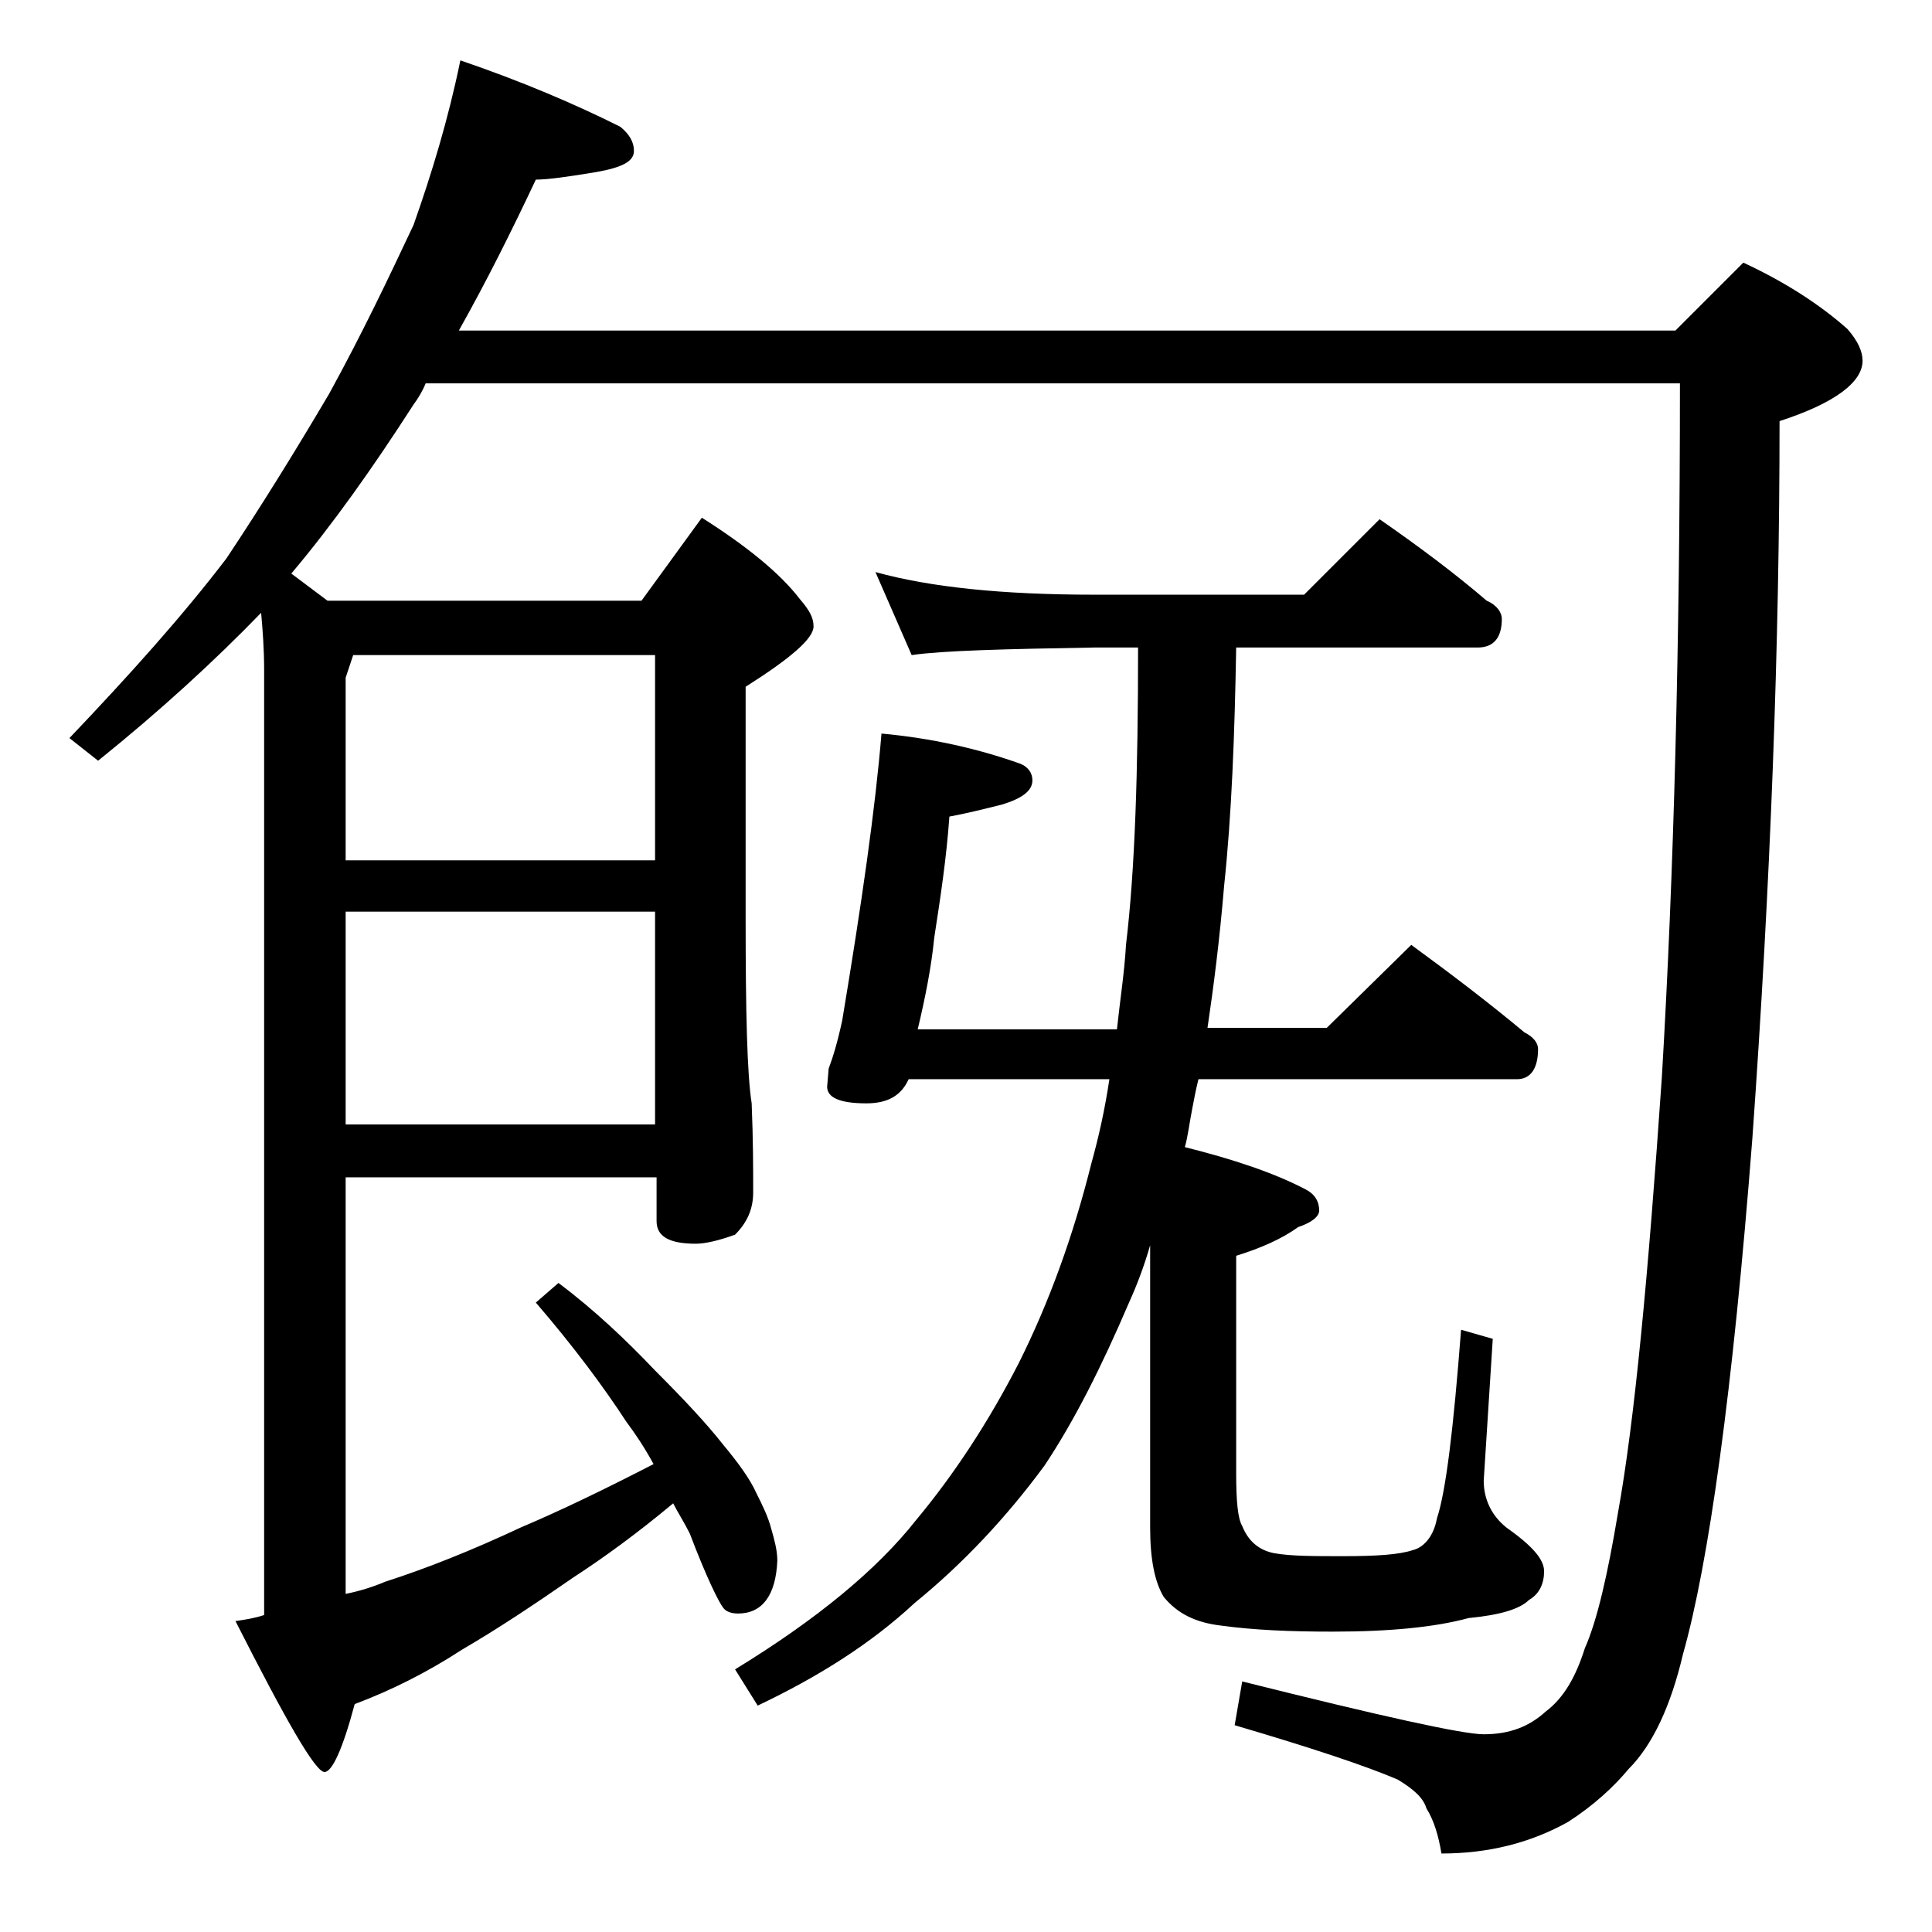 <?xml version="1.0" encoding="utf-8"?>
<!-- Generator: Adobe Illustrator 18.0.0, SVG Export Plug-In . SVG Version: 6.00 Build 0)  -->
<!DOCTYPE svg PUBLIC "-//W3C//DTD SVG 1.1//EN" "http://www.w3.org/Graphics/SVG/1.1/DTD/svg11.dtd">
<svg version="1.1" id="Layer_1" xmlns="http://www.w3.org/2000/svg" xmlns:xlink="http://www.w3.org/1999/xlink" x="0px" y="0px"
	 viewBox="0 0 128 128" enable-background="new 0 0 128 128" xml:space="preserve">
<path d="M30.5,4c4.1,1.4,7.6,2.9,10.6,4.4c0.6,0.5,0.9,1,0.9,1.6c0,0.7-0.8,1.1-2.5,1.4c-1.8,0.3-3.2,0.5-4,0.5
	c-1.6,3.4-3.3,6.8-5.1,10H111l4.5-4.5c2.8,1.3,5.1,2.8,6.9,4.4c0.7,0.8,1,1.5,1,2.1c0,1.4-1.8,2.8-5.5,4c0,14.8-0.6,30.7-1.8,47.5
	c-1.3,16.8-2.9,28.2-4.6,34.2c-0.8,3.4-2,6-3.6,7.6c-1,1.2-2.3,2.4-4,3.5c-2.5,1.4-5.3,2.1-8.4,2.1c-0.2-1.2-0.5-2.2-1-3
	c-0.2-0.7-0.9-1.3-1.9-1.9c-2.1-0.9-5.7-2.1-10.8-3.6l0.5-2.9c9.2,2.3,14.6,3.5,16,3.5c1.7,0,3-0.5,4.1-1.5c1.2-0.9,2-2.3,2.6-4.2
	c0.8-1.8,1.5-4.8,2.2-9c1.1-6.1,2-15.7,2.9-28.8c0.8-13.5,1.2-28.8,1.2-46H28.2c-0.2,0.5-0.5,1-0.8,1.4c-2.7,4.2-5.4,8-8.1,11.2
	l2.4,1.8h20.8l4-5.5c3,1.9,5.2,3.7,6.5,5.4c0.6,0.7,0.9,1.2,0.9,1.8c0,0.8-1.5,2.1-4.5,4v15.4c0,6.2,0.1,10.3,0.4,12.2
	c0.1,2.4,0.1,4.4,0.1,5.9c0,1.1-0.4,2-1.2,2.8c-1.1,0.4-2,0.6-2.6,0.6c-1.8,0-2.6-0.5-2.6-1.5V78H22.9v27.6c1-0.2,1.9-0.5,2.6-0.8
	c2.8-0.9,5.8-2.1,9-3.6c2.6-1.1,5.5-2.5,8.8-4.2c-0.6-1.1-1.2-2-1.8-2.8c-1.5-2.3-3.5-5-6-7.9L37,85c2.4,1.8,4.5,3.8,6.4,5.8
	c1.9,1.9,3.4,3.5,4.5,4.9c1,1.2,1.8,2.3,2.2,3.2c0.4,0.8,0.8,1.6,1,2.4c0.2,0.7,0.4,1.4,0.4,2.1c-0.1,2.3-1,3.5-2.6,3.5
	c-0.4,0-0.8-0.1-1-0.4c-0.3-0.4-1.1-2-2.2-4.9c-0.4-0.8-0.8-1.4-1.1-2c-2.4,2-4.6,3.6-6.6,4.9c-2.6,1.8-5,3.4-7.4,4.8
	c-2.3,1.5-4.7,2.7-7.1,3.6c-0.8,3-1.5,4.5-2,4.5c-0.6,0-2.5-3.3-5.9-10c0.7-0.1,1.3-0.2,1.9-0.4V44.4c0-1.4-0.1-2.7-0.2-3.8
	c-3.1,3.2-6.7,6.5-10.8,9.8l-1.9-1.5C8.6,44.7,12.1,40.8,15,37c2.2-3.3,4.5-7,6.8-10.9c2.2-4,4-7.8,5.6-11.2
	C28.6,11.5,29.7,7.9,30.5,4z M23.4,43.4l-0.5,1.5V57h20.5V43.4H23.4z M22.9,60.4v14.1h20.5V60.4H22.9z M75.4,42.9h-2.9
	c-5.9,0.1-10,0.2-12.1,0.5L58,37.9c3.6,1,8.4,1.5,14.5,1.5h13.9l5-5c2.6,1.8,5,3.6,7.1,5.4c0.7,0.3,1,0.8,1,1.2
	c0,1.2-0.5,1.9-1.6,1.9h-16c-0.1,5.8-0.3,11.1-0.8,15.8c-0.3,3.6-0.7,6.7-1.1,9.4h7.9l5.6-5.5c2.6,1.9,5.1,3.8,7.5,5.8
	c0.6,0.3,0.9,0.7,0.9,1.1c0,1.3-0.5,2-1.4,2H79.4c-0.2,0.8-0.3,1.4-0.4,1.9c-0.2,1-0.3,1.9-0.5,2.6c3.2,0.8,5.9,1.7,8,2.8
	c0.6,0.3,0.9,0.8,0.9,1.4c0,0.4-0.5,0.8-1.4,1.1c-1.1,0.8-2.5,1.4-4.1,1.9v14.4c0,1.8,0.1,3,0.4,3.5c0.4,1,1.1,1.6,2.1,1.8
	c1.1,0.2,2.6,0.2,4.6,0.2c2.2,0,3.7-0.1,4.6-0.4c0.8-0.2,1.4-1,1.6-2.1c0.6-1.8,1.1-6,1.6-12.5l2.1,0.6l-0.6,9.4
	c0,1.2,0.5,2.3,1.5,3.1c1.7,1.2,2.5,2.1,2.5,2.9c0,0.8-0.3,1.5-1,1.9c-0.6,0.6-1.9,1-4,1.2c-2.2,0.6-5.2,0.9-9,0.9
	c-2.8,0-5.2-0.1-7.4-0.4c-1.7-0.2-2.9-0.8-3.8-1.9c-0.6-1-0.9-2.5-0.9-4.6V82.5c-0.4,1.4-0.9,2.7-1.4,3.8c-1.8,4.2-3.6,7.8-5.6,10.8
	c-2.5,3.4-5.4,6.5-8.6,9.1c-2.9,2.7-6.4,4.9-10.4,6.8l-1.5-2.4c5.4-3.3,9.4-6.6,12-9.9c2.5-3,4.8-6.5,6.8-10.4c2-4,3.6-8.4,4.8-13.2
	c0.5-1.8,0.9-3.6,1.2-5.6H60.2c-0.5,1.1-1.4,1.6-2.8,1.6c-1.8,0-2.6-0.4-2.6-1.1l0.1-1.2c0.3-0.8,0.6-1.8,0.9-3.2
	c1.3-7.8,2.2-14.1,2.6-19c3.3,0.3,6.4,1,9.2,2c0.5,0.2,0.8,0.6,0.8,1.1c0,0.7-0.7,1.2-2,1.6c-1.2,0.3-2.4,0.6-3.5,0.8
	c-0.2,2.8-0.6,5.4-1,8c-0.2,2-0.6,4-1.1,6.1h13.2c0.2-1.9,0.5-3.8,0.6-5.6C75.2,57.6,75.4,51.1,75.4,42.9z"/>
</svg>
